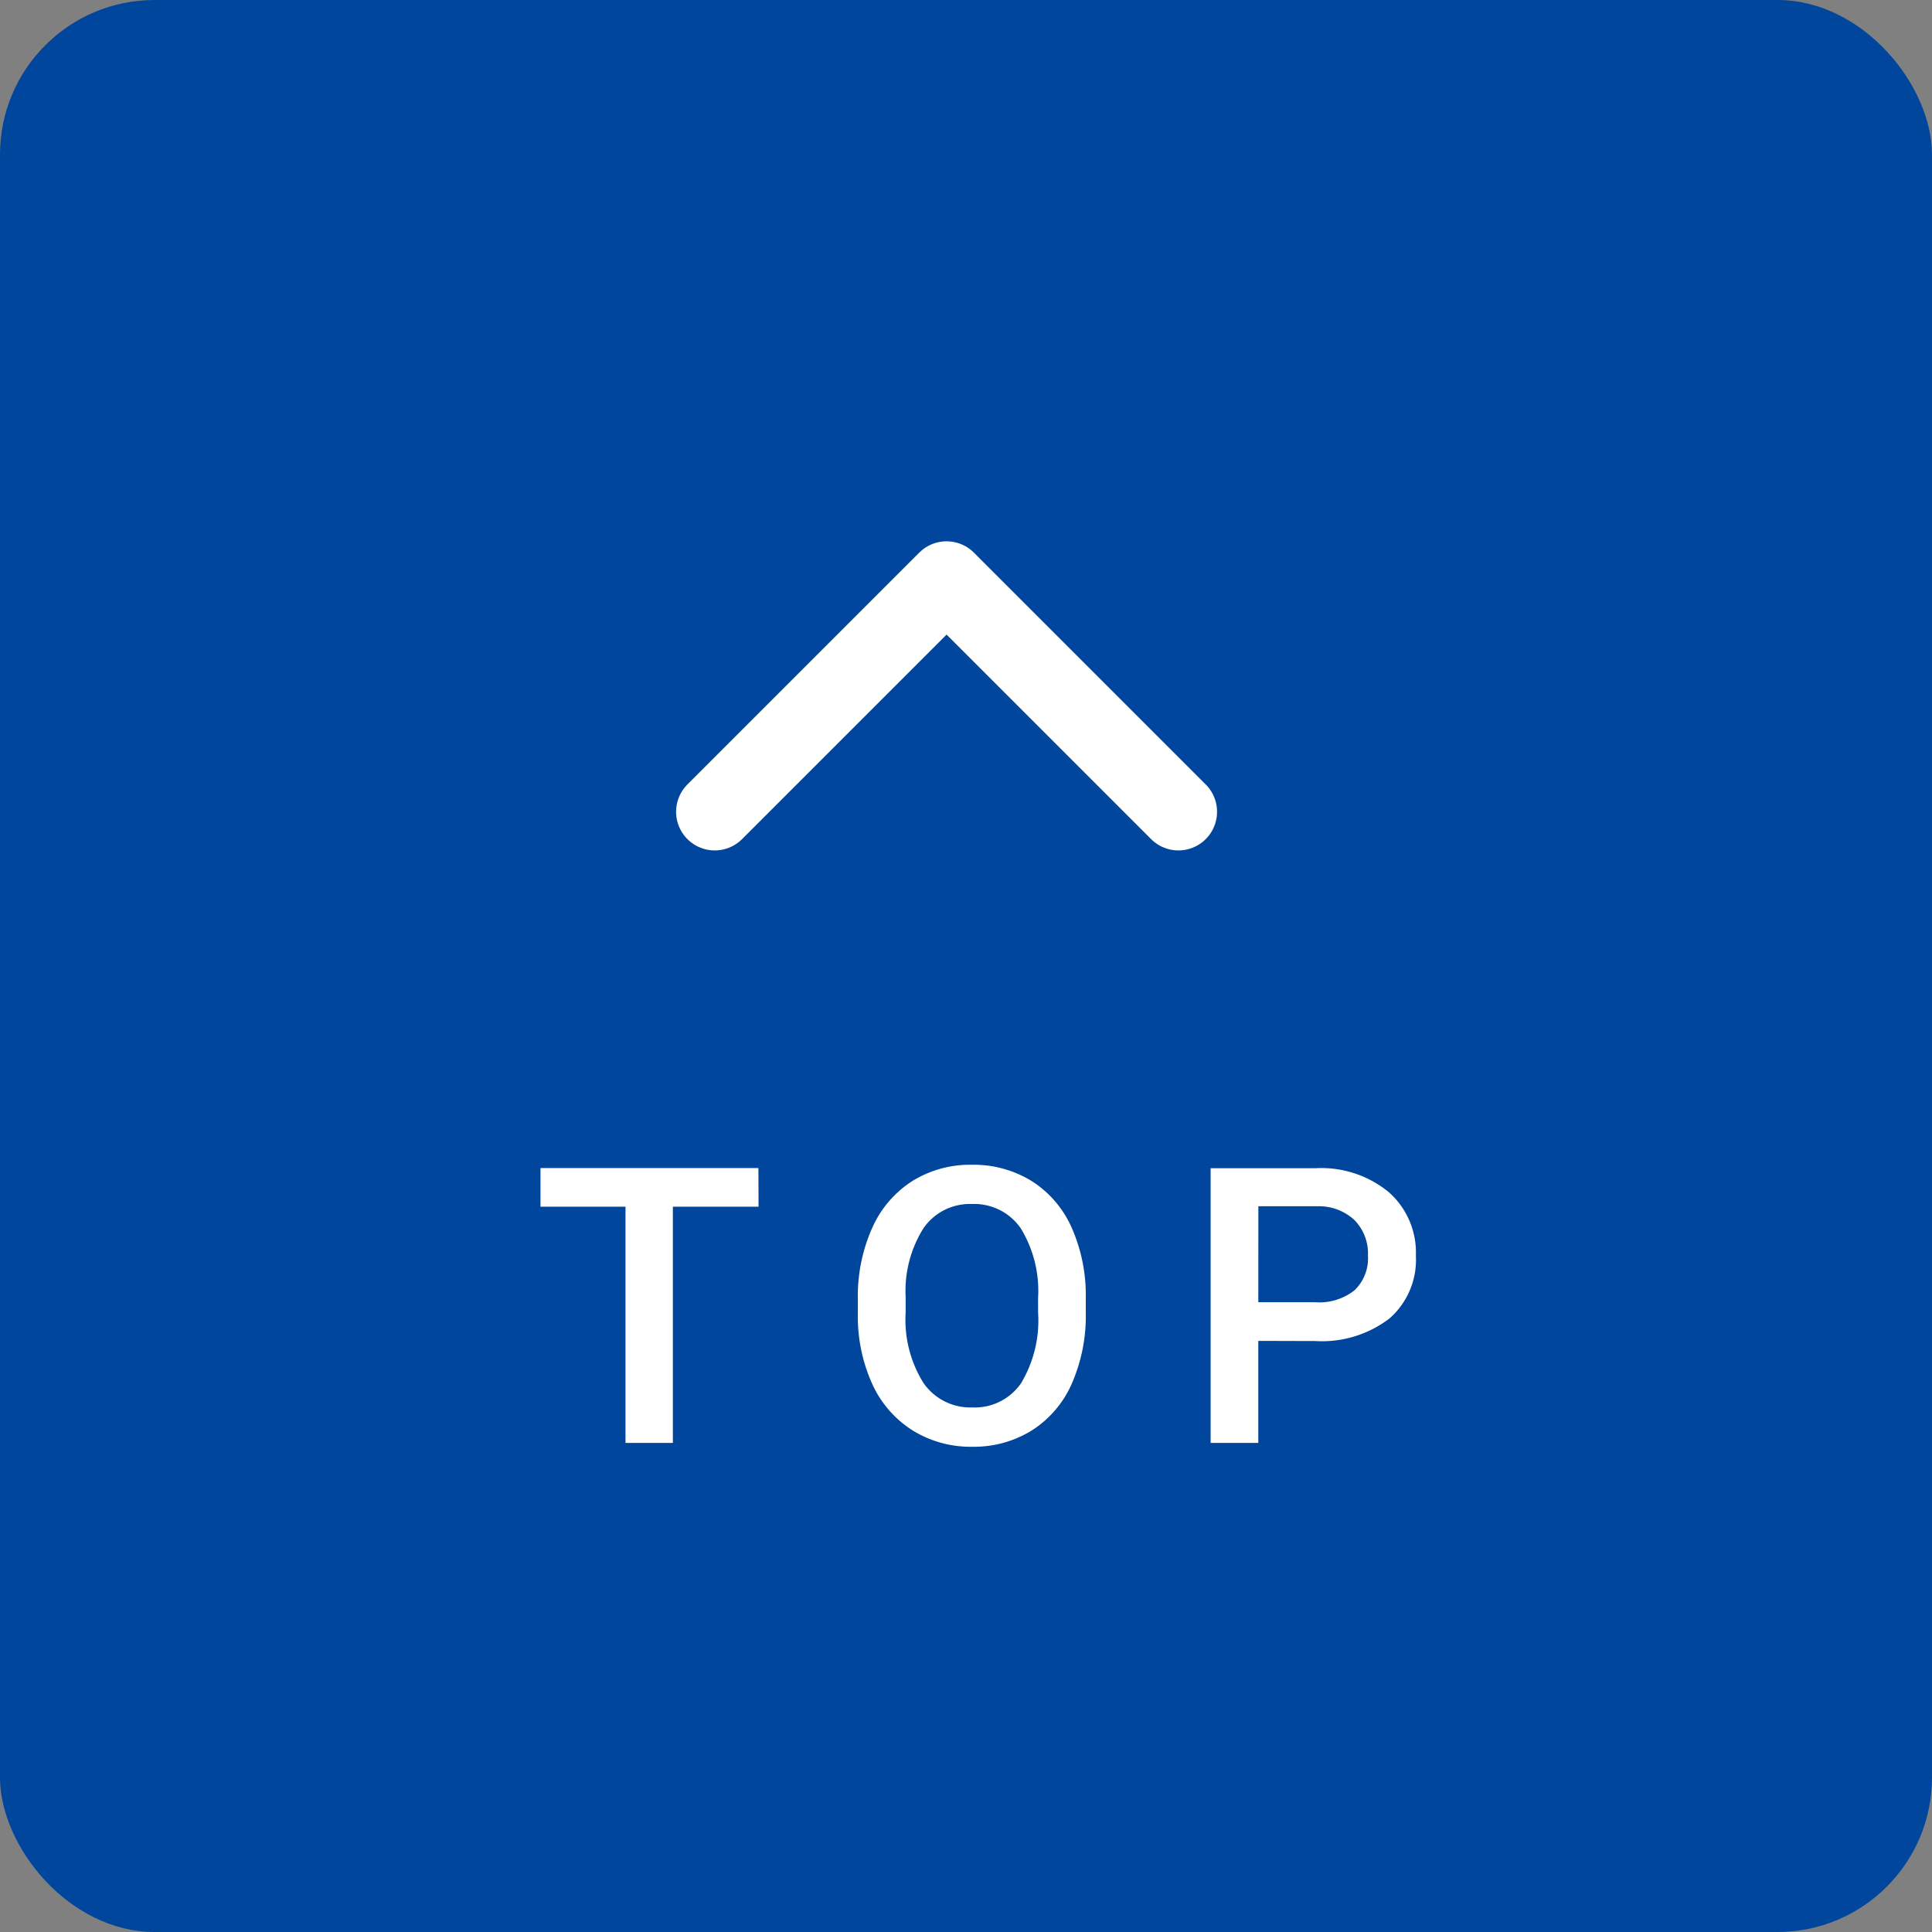 <svg xmlns="http://www.w3.org/2000/svg" width="50" height="50" viewBox="0 0 50 50"><rect x="0" y="0" width="50" height="50" fill="#808080" stroke="none"/><g transform="translate(-1444 -4760)"><rect width="50" height="50" rx="4" transform="translate(1444 4760)" fill="#00469c"/><path d="M-17.369-6.113h-2.217V0h-1.226V-6.113h-2.2v-1h5.64ZM-8.9-3.369a4.362,4.362,0,0,1-.361,1.833A2.732,2.732,0,0,1-10.293-.325,2.841,2.841,0,0,1-11.839.1a2.847,2.847,0,0,1-1.541-.422,2.774,2.774,0,0,1-1.045-1.2,4.225,4.225,0,0,1-.374-1.8v-.4a4.324,4.324,0,0,1,.369-1.836,2.771,2.771,0,0,1,1.04-1.218,2.832,2.832,0,0,1,1.541-.422,2.857,2.857,0,0,1,1.541.417,2.736,2.736,0,0,1,1.038,1.2A4.315,4.315,0,0,1-8.9-3.765Zm-1.235-.371a3.108,3.108,0,0,0-.447-1.812,1.462,1.462,0,0,0-1.267-.63,1.457,1.457,0,0,0-1.252.627,3.048,3.048,0,0,0-.461,1.775v.41a3.084,3.084,0,0,0,.457,1.812,1.47,1.47,0,0,0,1.267.64,1.453,1.453,0,0,0,1.262-.625,3.151,3.151,0,0,0,.442-1.826Zm5.7,1.1V0H-5.669V-7.109h2.72a2.75,2.75,0,0,1,1.892.621,2.087,2.087,0,0,1,.7,1.642,2.018,2.018,0,0,1-.686,1.628,2.883,2.883,0,0,1-1.921.582Zm0-1h1.484a1.462,1.462,0,0,0,1.006-.31,1.14,1.14,0,0,0,.347-.9,1.23,1.23,0,0,0-.352-.92,1.355,1.355,0,0,0-.967-.354H-4.434Z" transform="translate(1481 4797.342)" fill="#fff"/><path d="M447.29-545.3l6,6-6,6" transform="translate(2007.797 5228.299) rotate(-90)" fill="none" stroke="#fff" stroke-linecap="round" stroke-linejoin="round" stroke-width="2"/></g></svg>